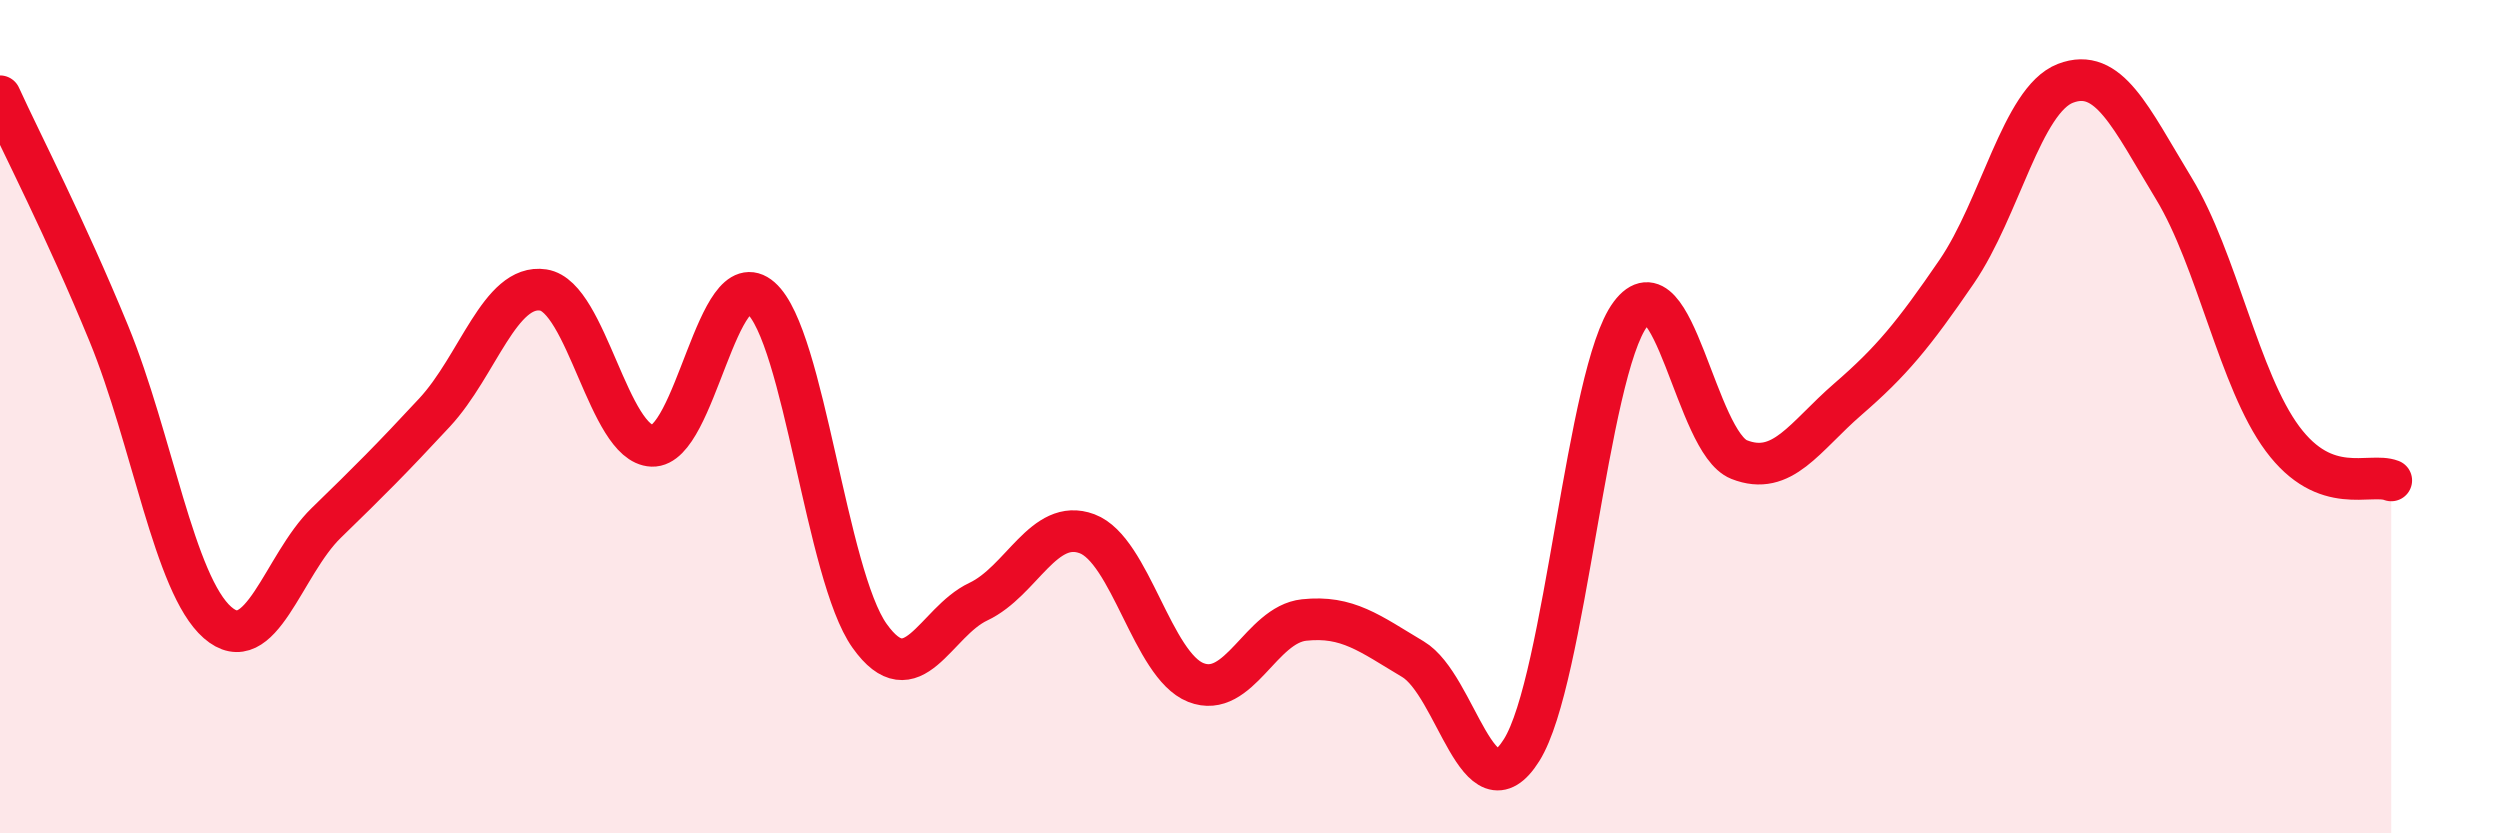 
    <svg width="60" height="20" viewBox="0 0 60 20" xmlns="http://www.w3.org/2000/svg">
      <path
        d="M 0,2.31 C 0.52,3.45 1.57,5.47 2.61,8 C 3.65,10.53 4.18,14.03 5.22,14.94 C 6.26,15.85 6.79,13.56 7.83,12.55 C 8.87,11.54 9.39,11.02 10.43,9.9 C 11.47,8.78 12,6.8 13.04,6.96 C 14.08,7.12 14.61,10.66 15.65,10.7 C 16.69,10.74 17.22,6.24 18.26,7.15 C 19.3,8.06 19.83,13.8 20.87,15.26 C 21.91,16.72 22.44,14.93 23.48,14.44 C 24.52,13.95 25.05,12.42 26.09,12.81 C 27.13,13.2 27.66,15.97 28.7,16.38 C 29.74,16.79 30.26,14.99 31.3,14.88 C 32.34,14.77 32.87,15.2 33.91,15.82 C 34.95,16.44 35.48,19.66 36.52,18 C 37.56,16.34 38.09,8.93 39.13,7.54 C 40.17,6.15 40.7,10.62 41.74,11.03 C 42.78,11.44 43.31,10.48 44.35,9.58 C 45.39,8.68 45.92,8.04 46.96,6.52 C 48,5 48.53,2.4 49.57,2 C 50.61,1.6 51.13,2.81 52.17,4.52 C 53.21,6.23 53.74,9.13 54.78,10.53 C 55.82,11.93 56.87,11.33 57.39,11.53L57.39 20L0 20Z"
        fill="#EB0A25"
        opacity="0.1"
        stroke-linecap="round"
        stroke-linejoin="round"
      />
      <path
        d="M 0,2.31 C 0.52,3.45 1.57,5.47 2.61,8 C 3.65,10.53 4.18,14.03 5.22,14.94 C 6.26,15.85 6.79,13.56 7.83,12.55 C 8.87,11.54 9.39,11.02 10.43,9.9 C 11.47,8.78 12,6.8 13.04,6.96 C 14.08,7.12 14.61,10.66 15.65,10.7 C 16.69,10.74 17.22,6.24 18.26,7.15 C 19.3,8.06 19.83,13.8 20.87,15.26 C 21.91,16.72 22.44,14.93 23.48,14.44 C 24.52,13.95 25.05,12.42 26.09,12.81 C 27.13,13.2 27.66,15.97 28.7,16.38 C 29.74,16.79 30.26,14.99 31.3,14.88 C 32.34,14.77 32.87,15.2 33.91,15.82 C 34.95,16.44 35.48,19.66 36.52,18 C 37.56,16.34 38.09,8.93 39.13,7.54 C 40.17,6.15 40.7,10.62 41.74,11.03 C 42.78,11.44 43.31,10.48 44.35,9.58 C 45.39,8.68 45.92,8.04 46.96,6.52 C 48,5 48.53,2.4 49.57,2 C 50.61,1.6 51.13,2.81 52.17,4.52 C 53.21,6.23 53.74,9.13 54.78,10.53 C 55.82,11.93 56.87,11.33 57.39,11.53"
        stroke="#EB0A25"
        stroke-width="1"
        fill="none"
        stroke-linecap="round"
        stroke-linejoin="round"
      />
    </svg>
  